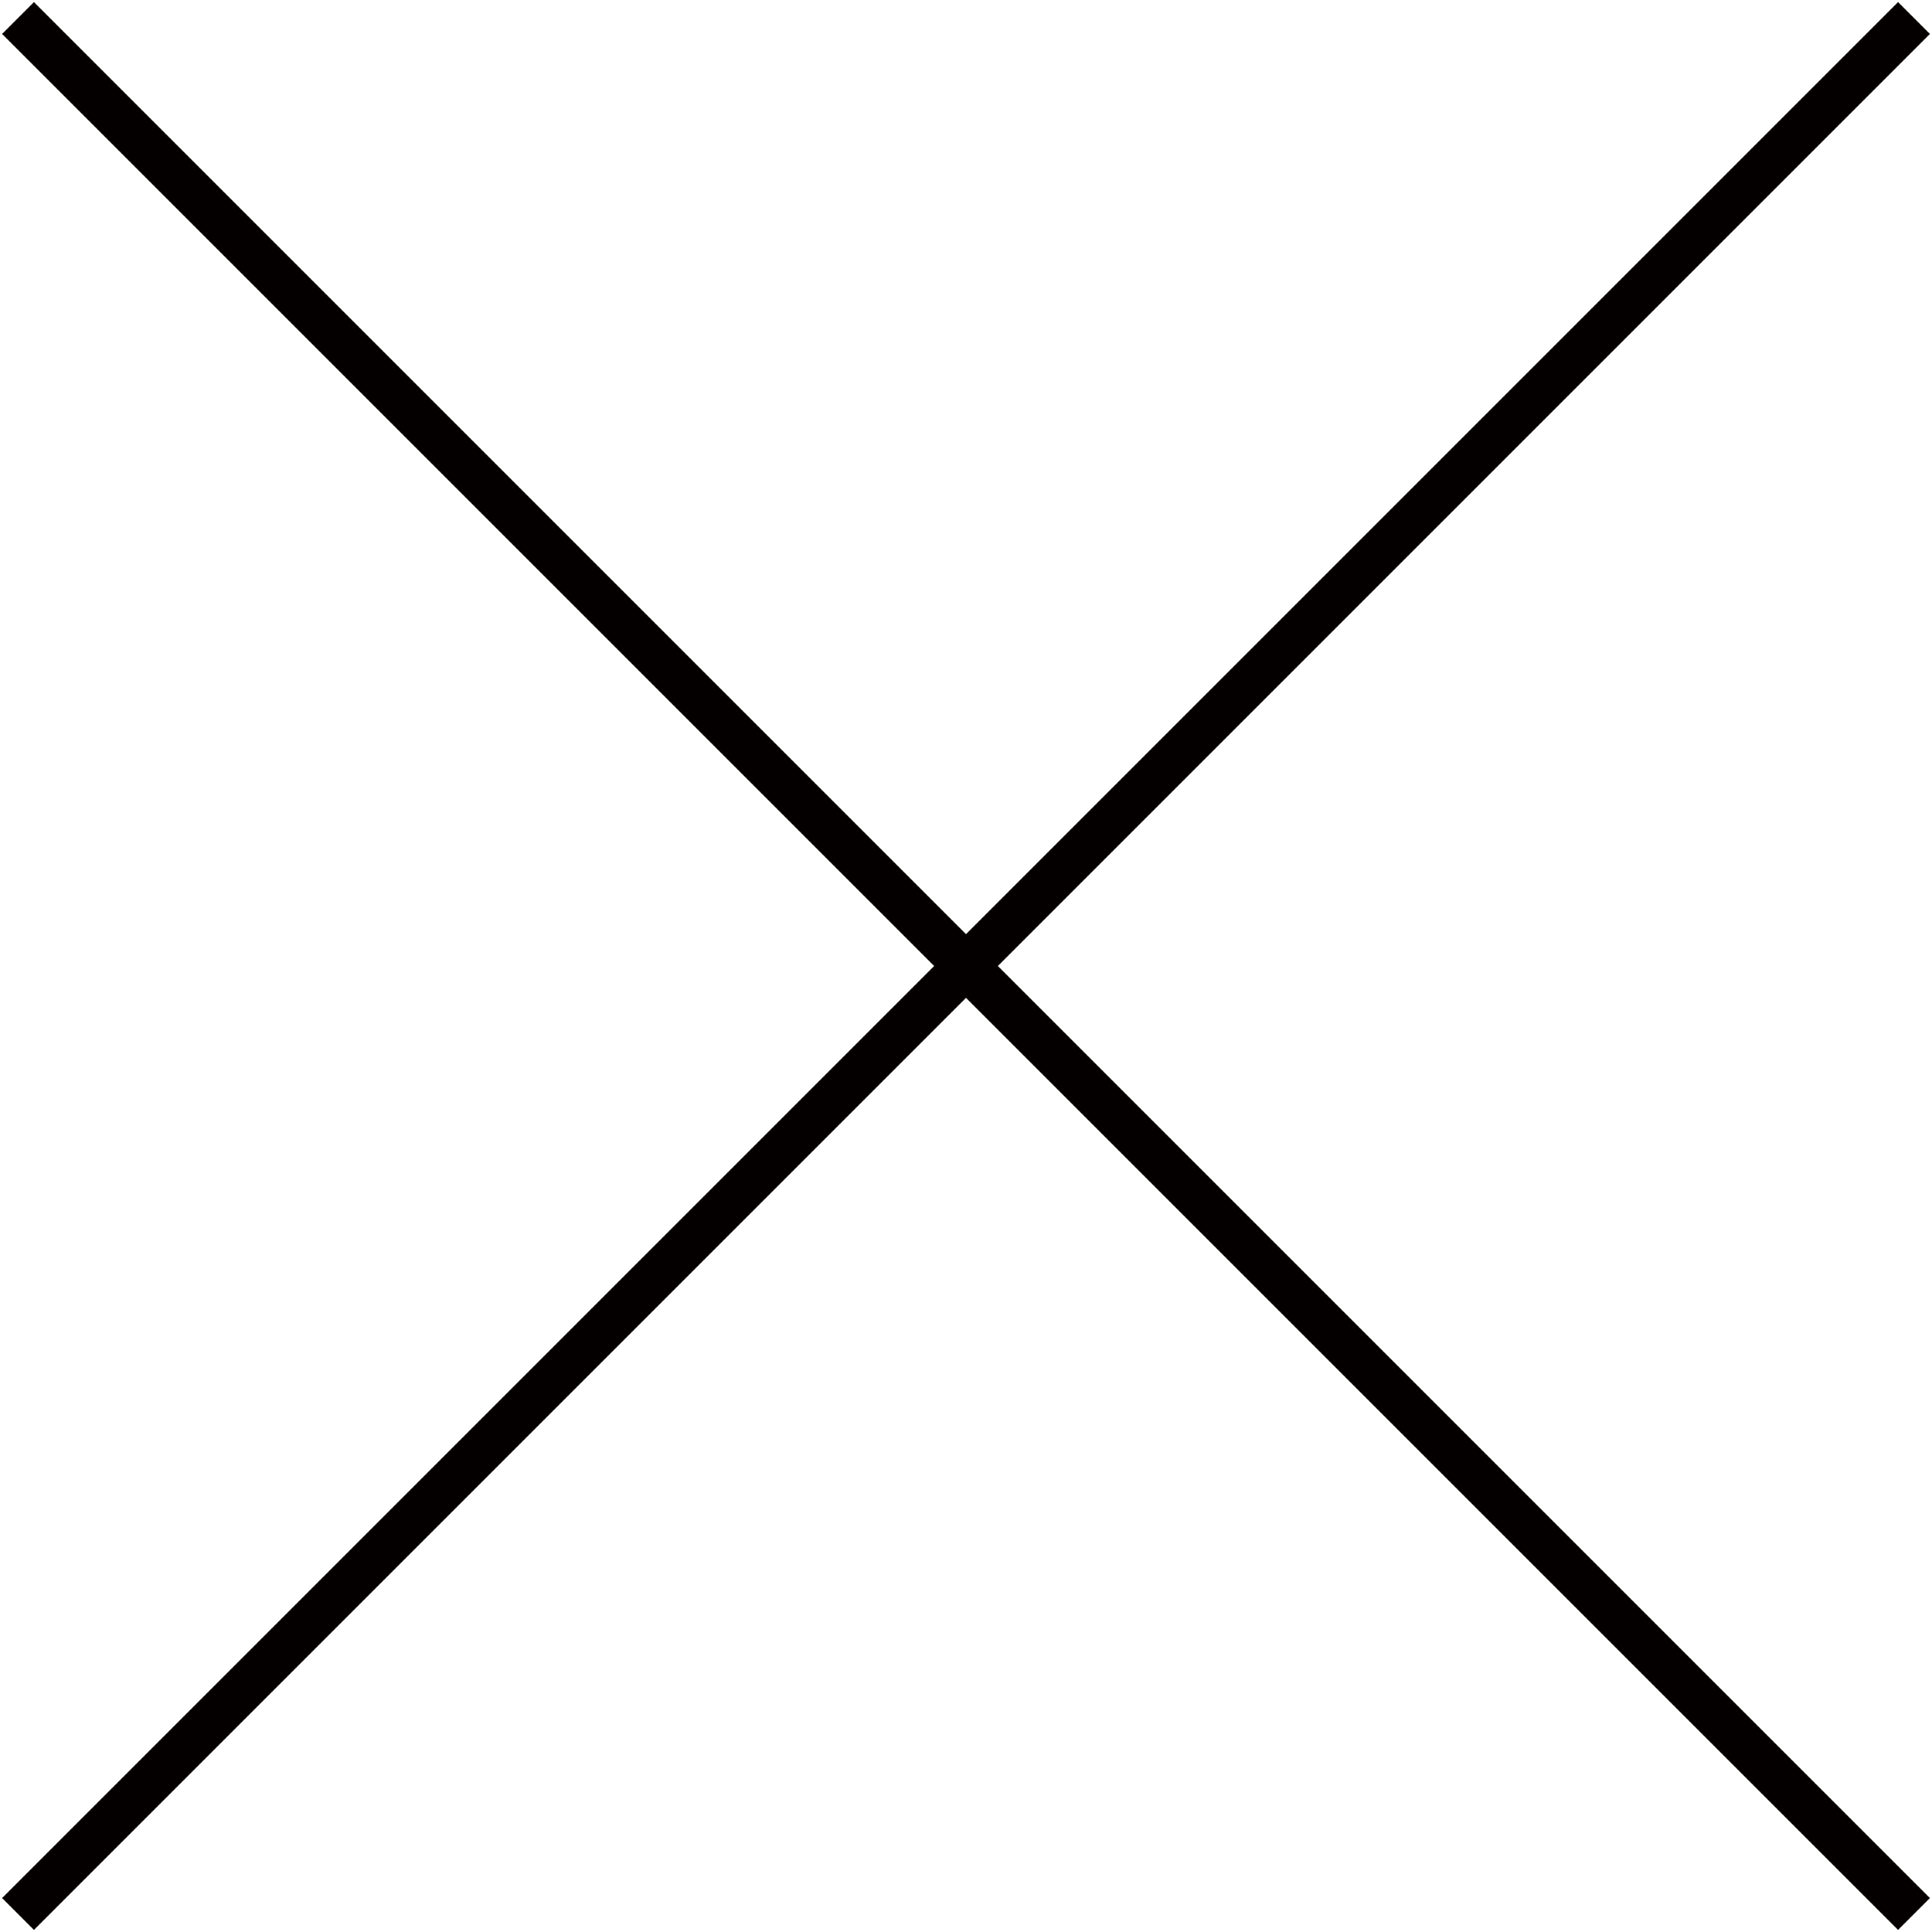 <?xml version="1.0" encoding="utf-8"?>
<!-- Generator: Adobe Illustrator 28.0.0, SVG Export Plug-In . SVG Version: 6.00 Build 0)  -->
<svg version="1.1" id="レイヤー_1" xmlns="http://www.w3.org/2000/svg" xmlns:xlink="http://www.w3.org/1999/xlink" x="0px"
	 y="0px" viewBox="0 0 42.9 42.9" style="enable-background:new 0 0 42.9 42.9;" xml:space="preserve">
<style type="text/css">
	.st0{fill:none;stroke:#040000;stroke-miterlimit:10;}
</style>
<g>
	<line class="st0" x1="42.5" y1="0.4" x2="0.4" y2="42.5"/>
	<line class="st0" x1="0.4" y1="0.4" x2="42.5" y2="42.5"/>
</g>
</svg>
